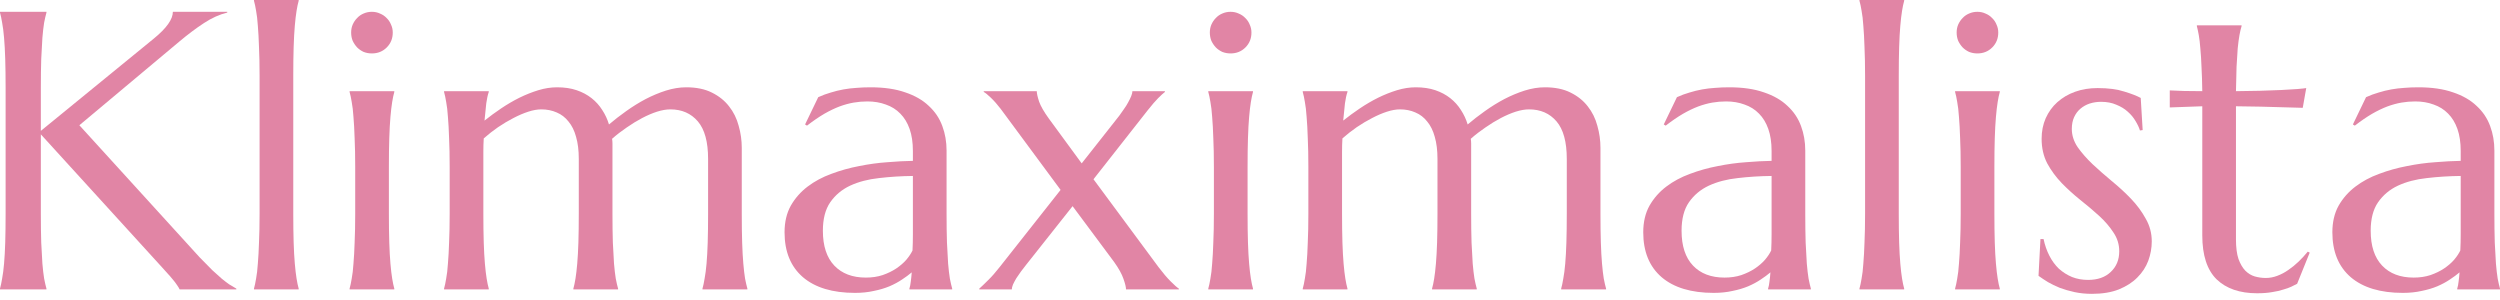<svg xmlns="http://www.w3.org/2000/svg" width="350" height="42" viewBox="0 0 350 42" fill="none"><g clip-path="url(#clip0_54_24)"><path d="M326.531 32.52C326.531 31.093 326.82 29.855 327.398 28.808C327.995 27.76 328.78 26.865 329.756 26.125C330.732 25.384 331.843 24.788 333.089 24.336C334.336 23.866 335.628 23.505 336.965 23.252C338.302 22.981 339.621 22.8 340.921 22.71C342.222 22.602 343.415 22.538 344.499 22.52V21.138C344.499 19.946 344.345 18.916 344.038 18.049C343.731 17.182 343.297 16.468 342.737 15.908C342.177 15.33 341.5 14.905 340.705 14.634C339.928 14.345 339.07 14.2 338.13 14.2C337.48 14.2 336.838 14.255 336.206 14.363C335.574 14.472 334.914 14.652 334.228 14.905C333.559 15.158 332.846 15.501 332.087 15.935C331.346 16.369 330.542 16.92 329.675 17.588L329.404 17.425L331.247 13.604C331.843 13.333 332.43 13.117 333.008 12.954C333.586 12.773 334.173 12.629 334.77 12.52C335.366 12.412 335.971 12.34 336.585 12.303C337.218 12.249 337.877 12.222 338.564 12.222C340.461 12.222 342.078 12.457 343.415 12.927C344.77 13.379 345.872 14.011 346.721 14.824C347.588 15.619 348.22 16.558 348.618 17.642C349.015 18.708 349.214 19.855 349.214 21.084V29.919C349.214 31.454 349.232 32.8 349.268 33.957C349.322 35.095 349.377 36.08 349.431 36.911C349.503 37.742 349.584 38.437 349.675 38.997C349.783 39.557 349.892 40.027 350 40.407V40.515H344.011V40.407C344.101 40.117 344.164 39.792 344.201 39.431C344.255 39.07 344.3 38.636 344.336 38.13C343.957 38.455 343.505 38.789 342.981 39.133C342.475 39.476 341.888 39.792 341.22 40.081C340.569 40.352 339.837 40.569 339.024 40.732C338.229 40.912 337.353 41.003 336.396 41.003C333.252 41.003 330.822 40.271 329.106 38.808C327.389 37.326 326.531 35.23 326.531 32.52ZM344.499 24.634C342.855 24.652 341.274 24.752 339.756 24.932C338.238 25.095 336.892 25.447 335.718 25.989C334.562 26.531 333.631 27.308 332.927 28.32C332.24 29.314 331.897 30.641 331.897 32.303C331.897 34.435 332.43 36.061 333.496 37.182C334.562 38.302 336.034 38.862 337.913 38.862C338.78 38.862 339.566 38.744 340.271 38.51C340.994 38.257 341.626 37.949 342.168 37.588C342.728 37.209 343.198 36.802 343.577 36.369C343.957 35.917 344.246 35.483 344.444 35.068C344.481 34.381 344.499 33.622 344.499 32.791C344.499 31.942 344.499 30.985 344.499 29.919V24.634Z" fill="#E185A5"></path><path d="M317.209 38.916C317.751 38.916 318.284 38.817 318.808 38.618C319.35 38.419 319.864 38.148 320.352 37.805C320.858 37.462 321.337 37.073 321.789 36.64C322.258 36.188 322.692 35.718 323.089 35.23L323.36 35.366L321.599 39.729C321.382 39.837 321.111 39.973 320.786 40.136C320.479 40.28 320.099 40.416 319.648 40.542C319.214 40.687 318.699 40.804 318.103 40.894C317.507 41.003 316.802 41.057 315.989 41.057C313.568 41.057 311.68 40.407 310.325 39.106C308.988 37.787 308.32 35.736 308.32 32.954V14.878L303.767 15.041V12.656C304.327 12.692 304.995 12.719 305.772 12.737C306.549 12.755 307.398 12.764 308.32 12.764C308.302 11.482 308.266 10.352 308.211 9.377C308.175 8.383 308.121 7.525 308.049 6.802C307.995 6.061 307.922 5.438 307.832 4.932C307.742 4.426 307.651 4.002 307.561 3.659V3.55H313.821V3.659C313.713 4.002 313.613 4.426 313.523 4.932C313.433 5.438 313.351 6.052 313.279 6.775C313.225 7.498 313.171 8.356 313.117 9.35C313.08 10.325 313.053 11.463 313.035 12.764C314.173 12.746 315.285 12.728 316.369 12.71C317.471 12.674 318.464 12.638 319.35 12.602C320.253 12.547 321.012 12.502 321.626 12.466C322.258 12.412 322.674 12.367 322.873 12.331L322.385 15.095C321.463 15.077 320.497 15.05 319.485 15.014C318.618 14.977 317.624 14.95 316.504 14.932C315.384 14.914 314.228 14.896 313.035 14.878V33.523C313.035 34.643 313.153 35.556 313.388 36.26C313.64 36.947 313.957 37.489 314.336 37.886C314.734 38.284 315.176 38.555 315.664 38.699C316.17 38.844 316.685 38.916 317.209 38.916Z" fill="#E185A5"></path><path d="M299.973 18.211L299.593 18.266C299.467 17.85 299.259 17.407 298.97 16.938C298.699 16.468 298.338 16.034 297.886 15.637C297.453 15.239 296.92 14.914 296.287 14.661C295.673 14.39 294.959 14.255 294.146 14.255C293.586 14.255 293.053 14.336 292.547 14.499C292.06 14.661 291.626 14.905 291.247 15.23C290.885 15.537 290.596 15.926 290.379 16.396C290.163 16.865 290.054 17.416 290.054 18.049C290.054 18.934 290.325 19.783 290.867 20.596C291.427 21.391 292.123 22.186 292.954 22.981C293.785 23.758 294.679 24.544 295.637 25.339C296.612 26.134 297.516 26.965 298.347 27.832C299.178 28.699 299.864 29.63 300.406 30.623C300.967 31.599 301.247 32.656 301.247 33.794C301.247 34.715 301.084 35.619 300.759 36.504C300.434 37.371 299.928 38.148 299.241 38.835C298.573 39.521 297.706 40.081 296.64 40.515C295.592 40.93 294.336 41.138 292.873 41.138C292.005 41.138 291.192 41.057 290.434 40.894C289.693 40.732 289.006 40.533 288.374 40.298C287.76 40.045 287.2 39.774 286.694 39.485C286.206 39.178 285.772 38.889 285.393 38.618L285.664 33.469H286.098C286.278 34.318 286.549 35.095 286.911 35.8C287.272 36.504 287.715 37.109 288.238 37.615C288.78 38.103 289.395 38.491 290.081 38.781C290.768 39.051 291.518 39.187 292.331 39.187C293.668 39.187 294.724 38.817 295.501 38.076C296.296 37.335 296.694 36.369 296.694 35.176C296.694 34.219 296.423 33.342 295.881 32.547C295.357 31.734 294.688 30.957 293.875 30.217C293.062 29.476 292.186 28.735 291.247 27.995C290.325 27.254 289.458 26.468 288.645 25.637C287.832 24.788 287.154 23.866 286.612 22.873C286.089 21.861 285.827 20.714 285.827 19.431C285.827 18.383 286.016 17.425 286.396 16.558C286.793 15.673 287.335 14.923 288.022 14.309C288.726 13.677 289.557 13.189 290.515 12.845C291.472 12.502 292.52 12.331 293.659 12.331C295.158 12.331 296.405 12.493 297.398 12.818C298.41 13.126 299.178 13.424 299.702 13.713L299.973 18.211Z" fill="#E185A5"></path><path d="M274.499 23.36C274.499 21.825 274.472 20.488 274.417 19.35C274.381 18.193 274.327 17.2 274.255 16.369C274.201 15.537 274.119 14.842 274.011 14.282C273.921 13.722 273.821 13.252 273.713 12.873V12.764H279.973V12.873C279.864 13.252 279.765 13.722 279.675 14.282C279.584 14.842 279.503 15.537 279.431 16.369C279.359 17.2 279.304 18.193 279.268 19.35C279.232 20.488 279.214 21.825 279.214 23.36V29.919C279.214 31.454 279.232 32.8 279.268 33.957C279.304 35.095 279.359 36.08 279.431 36.911C279.503 37.742 279.584 38.437 279.675 38.997C279.765 39.557 279.864 40.027 279.973 40.407V40.515H273.713V40.407C273.821 40.027 273.921 39.557 274.011 38.997C274.119 38.437 274.201 37.742 274.255 36.911C274.327 36.08 274.381 35.095 274.417 33.957C274.472 32.8 274.499 31.454 274.499 29.919V23.36ZM273.93 4.553C273.93 4.155 274.002 3.785 274.146 3.442C274.309 3.08 274.517 2.773 274.77 2.52C275.023 2.249 275.321 2.042 275.664 1.897C276.025 1.734 276.414 1.653 276.829 1.653C277.245 1.653 277.624 1.734 277.967 1.897C278.329 2.042 278.636 2.249 278.889 2.52C279.16 2.773 279.368 3.08 279.512 3.442C279.675 3.785 279.756 4.155 279.756 4.553C279.756 5.384 279.476 6.079 278.916 6.64C278.356 7.2 277.66 7.48 276.829 7.48C276.414 7.48 276.025 7.407 275.664 7.263C275.321 7.1 275.023 6.893 274.77 6.64C274.517 6.369 274.309 6.061 274.146 5.718C274.002 5.357 273.93 4.968 273.93 4.553Z" fill="#E185A5"></path><path d="M261.111 10.596C261.111 9.061 261.084 7.724 261.03 6.585C260.994 5.429 260.939 4.435 260.867 3.604C260.813 2.773 260.732 2.078 260.623 1.518C260.533 0.958 260.434 0.488 260.325 0.108V0H266.585V0.108C266.477 0.488 266.378 0.958 266.287 1.518C266.197 2.078 266.116 2.773 266.043 3.604C265.971 4.435 265.917 5.429 265.881 6.585C265.845 7.724 265.827 9.061 265.827 10.596V29.919C265.827 31.454 265.845 32.8 265.881 33.957C265.917 35.095 265.971 36.08 266.043 36.911C266.116 37.742 266.197 38.437 266.287 38.997C266.378 39.557 266.477 40.027 266.585 40.407V40.515H260.325V40.407C260.434 40.027 260.533 39.557 260.623 38.997C260.732 38.437 260.813 37.742 260.867 36.911C260.939 36.08 260.994 35.095 261.03 33.957C261.084 32.8 261.111 31.454 261.111 29.919V10.596Z" fill="#E185A5"></path><path d="M230.054 32.52C230.054 31.093 230.343 29.855 230.921 28.808C231.518 27.76 232.304 26.865 233.279 26.125C234.255 25.384 235.366 24.788 236.612 24.336C237.859 23.866 239.151 23.505 240.488 23.252C241.825 22.981 243.144 22.8 244.444 22.71C245.745 22.602 246.938 22.538 248.022 22.52V21.138C248.022 19.946 247.868 18.916 247.561 18.049C247.254 17.182 246.82 16.468 246.26 15.908C245.7 15.33 245.023 14.905 244.228 14.634C243.451 14.345 242.593 14.2 241.653 14.2C241.003 14.2 240.361 14.255 239.729 14.363C239.097 14.472 238.437 14.652 237.751 14.905C237.082 15.158 236.369 15.501 235.61 15.935C234.869 16.369 234.065 16.92 233.198 17.588L232.927 17.425L234.77 13.604C235.366 13.333 235.953 13.117 236.531 12.954C237.109 12.773 237.696 12.629 238.293 12.52C238.889 12.412 239.494 12.34 240.108 12.303C240.741 12.249 241.4 12.222 242.087 12.222C243.984 12.222 245.601 12.457 246.938 12.927C248.293 13.379 249.395 14.011 250.244 14.824C251.111 15.619 251.743 16.558 252.141 17.642C252.538 18.708 252.737 19.855 252.737 21.084V29.919C252.737 31.454 252.755 32.8 252.791 33.957C252.846 35.095 252.9 36.08 252.954 36.911C253.026 37.742 253.107 38.437 253.198 38.997C253.306 39.557 253.415 40.027 253.523 40.407V40.515H247.534V40.407C247.624 40.117 247.687 39.792 247.724 39.431C247.778 39.07 247.823 38.636 247.859 38.13C247.48 38.455 247.028 38.789 246.504 39.133C245.998 39.476 245.411 39.792 244.743 40.081C244.092 40.352 243.36 40.569 242.547 40.732C241.752 40.912 240.876 41.003 239.919 41.003C236.775 41.003 234.345 40.271 232.629 38.808C230.912 37.326 230.054 35.23 230.054 32.52ZM248.022 24.634C246.378 24.652 244.797 24.752 243.279 24.932C241.762 25.095 240.416 25.447 239.241 25.989C238.085 26.531 237.154 27.308 236.45 28.32C235.763 29.314 235.42 30.641 235.42 32.303C235.42 34.435 235.953 36.061 237.019 37.182C238.085 38.302 239.557 38.862 241.436 38.862C242.304 38.862 243.089 38.744 243.794 38.51C244.517 38.257 245.149 37.949 245.691 37.588C246.251 37.209 246.721 36.802 247.1 36.369C247.48 35.917 247.769 35.483 247.967 35.068C248.004 34.381 248.022 33.622 248.022 32.791C248.022 31.942 248.022 30.985 248.022 29.919V24.634Z" fill="#E185A5"></path><path d="M201.247 22.249C201.247 21.057 201.12 20.027 200.867 19.16C200.632 18.293 200.28 17.579 199.81 17.019C199.359 16.441 198.808 16.016 198.157 15.745C197.507 15.456 196.784 15.312 195.989 15.312C195.447 15.312 194.842 15.42 194.173 15.637C193.505 15.854 192.809 16.152 192.087 16.531C191.382 16.892 190.668 17.317 189.946 17.805C189.241 18.293 188.573 18.817 187.94 19.377C187.904 19.955 187.886 20.578 187.886 21.247C187.886 21.897 187.886 22.602 187.886 23.36V29.919C187.886 31.454 187.904 32.8 187.94 33.957C187.977 35.095 188.031 36.08 188.103 36.911C188.175 37.742 188.257 38.437 188.347 38.997C188.437 39.557 188.537 40.027 188.645 40.407V40.515H182.385V40.407C182.493 40.027 182.593 39.557 182.683 38.997C182.791 38.437 182.873 37.742 182.927 36.911C182.999 36.08 183.053 35.095 183.089 33.957C183.144 32.8 183.171 31.454 183.171 29.919V23.36C183.171 21.825 183.144 20.488 183.089 19.35C183.053 18.193 182.999 17.2 182.927 16.369C182.873 15.537 182.791 14.842 182.683 14.282C182.593 13.722 182.493 13.252 182.385 12.873V12.764H188.645V12.873C188.5 13.288 188.383 13.821 188.293 14.472C188.22 15.104 188.139 15.908 188.049 16.884C188.771 16.305 189.548 15.736 190.379 15.176C191.21 14.616 192.06 14.119 192.927 13.686C193.812 13.252 194.697 12.9 195.583 12.629C196.468 12.358 197.344 12.222 198.211 12.222C199.241 12.222 200.154 12.358 200.949 12.629C201.743 12.9 202.439 13.27 203.035 13.74C203.631 14.21 204.128 14.761 204.526 15.393C204.941 16.025 205.257 16.703 205.474 17.425C206.215 16.793 207.019 16.17 207.886 15.556C208.771 14.923 209.675 14.363 210.596 13.875C211.536 13.387 212.484 12.99 213.442 12.683C214.417 12.376 215.366 12.222 216.287 12.222C217.696 12.222 218.889 12.466 219.864 12.954C220.858 13.442 221.662 14.083 222.276 14.878C222.909 15.673 223.36 16.585 223.631 17.615C223.921 18.627 224.065 19.657 224.065 20.705V29.919C224.065 31.454 224.083 32.8 224.119 33.957C224.155 35.095 224.21 36.08 224.282 36.911C224.354 37.742 224.435 38.437 224.526 38.997C224.634 39.557 224.743 40.027 224.851 40.407V40.515H218.564V40.407C218.672 40.027 218.771 39.557 218.862 38.997C218.97 38.437 219.061 37.742 219.133 36.911C219.205 36.08 219.259 35.095 219.295 33.957C219.332 32.8 219.35 31.454 219.35 29.919V22.249C219.35 19.864 218.871 18.112 217.913 16.992C216.956 15.872 215.673 15.312 214.065 15.312C213.505 15.312 212.882 15.42 212.195 15.637C211.527 15.854 210.831 16.152 210.108 16.531C209.386 16.911 208.663 17.353 207.94 17.859C207.218 18.347 206.54 18.871 205.908 19.431C205.944 19.648 205.962 19.864 205.962 20.081C205.962 20.298 205.962 20.506 205.962 20.705V29.919C205.962 31.454 205.98 32.8 206.016 33.957C206.07 35.095 206.125 36.08 206.179 36.911C206.251 37.742 206.332 38.437 206.423 38.997C206.531 39.557 206.64 40.027 206.748 40.407V40.515H200.488V40.407C200.596 40.027 200.696 39.557 200.786 38.997C200.876 38.437 200.958 37.742 201.03 36.911C201.102 36.08 201.156 35.095 201.192 33.957C201.229 32.8 201.247 31.454 201.247 29.919V22.249Z" fill="#E185A5"></path><path d="M169.946 23.36C169.946 21.825 169.919 20.488 169.864 19.35C169.828 18.193 169.774 17.2 169.702 16.369C169.648 15.537 169.566 14.842 169.458 14.282C169.368 13.722 169.268 13.252 169.16 12.873V12.764H175.42V12.873C175.312 13.252 175.212 13.722 175.122 14.282C175.032 14.842 174.95 15.537 174.878 16.369C174.806 17.2 174.752 18.193 174.715 19.35C174.679 20.488 174.661 21.825 174.661 23.36V29.919C174.661 31.454 174.679 32.8 174.715 33.957C174.752 35.095 174.806 36.08 174.878 36.911C174.95 37.742 175.032 38.437 175.122 38.997C175.212 39.557 175.312 40.027 175.42 40.407V40.515H169.16V40.407C169.268 40.027 169.368 39.557 169.458 38.997C169.566 38.437 169.648 37.742 169.702 36.911C169.774 36.08 169.828 35.095 169.864 33.957C169.919 32.8 169.946 31.454 169.946 29.919V23.36ZM169.377 4.553C169.377 4.155 169.449 3.785 169.593 3.442C169.756 3.08 169.964 2.773 170.217 2.52C170.47 2.249 170.768 2.042 171.111 1.897C171.472 1.734 171.861 1.653 172.276 1.653C172.692 1.653 173.071 1.734 173.415 1.897C173.776 2.042 174.083 2.249 174.336 2.52C174.607 2.773 174.815 3.08 174.959 3.442C175.122 3.785 175.203 4.155 175.203 4.553C175.203 5.384 174.923 6.079 174.363 6.64C173.803 7.2 173.107 7.48 172.276 7.48C171.861 7.48 171.472 7.407 171.111 7.263C170.768 7.1 170.47 6.893 170.217 6.64C169.964 6.369 169.756 6.061 169.593 5.718C169.449 5.357 169.377 4.968 169.377 4.553Z" fill="#E185A5"></path><path d="M150.163 28.862L143.659 37.073C143.424 37.38 143.18 37.697 142.927 38.022C142.692 38.347 142.475 38.663 142.276 38.97C142.096 39.277 141.942 39.566 141.816 39.837C141.707 40.108 141.653 40.334 141.653 40.515H137.1V40.407C137.389 40.154 137.787 39.774 138.293 39.268C138.817 38.762 139.368 38.139 139.946 37.398L148.482 26.585L140.108 15.258C139.639 14.643 139.178 14.119 138.726 13.686C138.275 13.252 137.94 12.981 137.724 12.873V12.764H145.149C145.149 13.071 145.257 13.559 145.474 14.228C145.709 14.878 146.161 15.664 146.829 16.585L151.436 22.873L156.694 16.206C156.911 15.917 157.127 15.61 157.344 15.285C157.579 14.959 157.778 14.643 157.94 14.336C158.121 14.011 158.266 13.713 158.374 13.442C158.482 13.171 158.537 12.945 158.537 12.764H163.089V12.873C162.836 13.071 162.52 13.36 162.141 13.74C161.762 14.119 161.265 14.697 160.65 15.474L153.089 25.095L162.195 37.398C162.809 38.211 163.378 38.88 163.902 39.404C164.426 39.928 164.806 40.262 165.041 40.407V40.515H157.642C157.642 40.208 157.525 39.72 157.29 39.051C157.055 38.365 156.621 37.579 155.989 36.694L150.163 28.862Z" fill="#E185A5"></path><path d="M109.837 32.52C109.837 31.093 110.126 29.855 110.705 28.808C111.301 27.76 112.087 26.865 113.062 26.125C114.038 25.384 115.149 24.788 116.396 24.336C117.642 23.866 118.934 23.505 120.271 23.252C121.608 22.981 122.927 22.8 124.228 22.71C125.528 22.602 126.721 22.538 127.805 22.52V21.138C127.805 19.946 127.651 18.916 127.344 18.049C127.037 17.182 126.603 16.468 126.043 15.908C125.483 15.33 124.806 14.905 124.011 14.634C123.234 14.345 122.376 14.2 121.436 14.2C120.786 14.2 120.145 14.255 119.512 14.363C118.88 14.472 118.22 14.652 117.534 14.905C116.865 15.158 116.152 15.501 115.393 15.935C114.652 16.369 113.848 16.92 112.981 17.588L112.71 17.425L114.553 13.604C115.149 13.333 115.736 13.117 116.314 12.954C116.893 12.773 117.48 12.629 118.076 12.52C118.672 12.412 119.277 12.34 119.892 12.303C120.524 12.249 121.183 12.222 121.87 12.222C123.767 12.222 125.384 12.457 126.721 12.927C128.076 13.379 129.178 14.011 130.027 14.824C130.894 15.619 131.527 16.558 131.924 17.642C132.322 18.708 132.52 19.855 132.52 21.084V29.919C132.52 31.454 132.538 32.8 132.575 33.957C132.629 35.095 132.683 36.08 132.737 36.911C132.809 37.742 132.891 38.437 132.981 38.997C133.089 39.557 133.198 40.027 133.306 40.407V40.515H127.317V40.407C127.407 40.117 127.471 39.792 127.507 39.431C127.561 39.07 127.606 38.636 127.642 38.13C127.263 38.455 126.811 38.789 126.287 39.133C125.781 39.476 125.194 39.792 124.526 40.081C123.875 40.352 123.144 40.569 122.331 40.732C121.536 40.912 120.659 41.003 119.702 41.003C116.558 41.003 114.128 40.271 112.412 38.808C110.696 37.326 109.837 35.23 109.837 32.52ZM127.805 24.634C126.161 24.652 124.58 24.752 123.062 24.932C121.545 25.095 120.199 25.447 119.024 25.989C117.868 26.531 116.938 27.308 116.233 28.32C115.547 29.314 115.203 30.641 115.203 32.303C115.203 34.435 115.736 36.061 116.802 37.182C117.868 38.302 119.341 38.862 121.22 38.862C122.087 38.862 122.873 38.744 123.577 38.51C124.3 38.257 124.932 37.949 125.474 37.588C126.034 37.209 126.504 36.802 126.883 36.369C127.263 35.917 127.552 35.483 127.751 35.068C127.787 34.381 127.805 33.622 127.805 32.791C127.805 31.942 127.805 30.985 127.805 29.919V24.634Z" fill="#E185A5"></path><path d="M81.03 22.249C81.03 21.057 80.903 20.027 80.65 19.16C80.415 18.293 80.063 17.579 79.594 17.019C79.142 16.441 78.591 16.016 77.94 15.745C77.29 15.456 76.567 15.312 75.772 15.312C75.23 15.312 74.625 15.42 73.957 15.637C73.288 15.854 72.593 16.152 71.87 16.531C71.165 16.892 70.452 17.317 69.729 17.805C69.024 18.293 68.356 18.817 67.724 19.377C67.687 19.955 67.669 20.578 67.669 21.247C67.669 21.897 67.669 22.602 67.669 23.36V29.919C67.669 31.454 67.687 32.8 67.724 33.957C67.76 35.095 67.814 36.08 67.886 36.911C67.958 37.742 68.04 38.437 68.13 38.997C68.22 39.557 68.32 40.027 68.428 40.407V40.515H62.168V40.407C62.276 40.027 62.376 39.557 62.466 38.997C62.575 38.437 62.656 37.742 62.71 36.911C62.782 36.08 62.837 35.095 62.873 33.957C62.927 32.8 62.954 31.454 62.954 29.919V23.36C62.954 21.825 62.927 20.488 62.873 19.35C62.837 18.193 62.782 17.2 62.71 16.369C62.656 15.537 62.575 14.842 62.466 14.282C62.376 13.722 62.276 13.252 62.168 12.873V12.764H68.428V12.873C68.284 13.288 68.166 13.821 68.076 14.472C68.004 15.104 67.922 15.908 67.832 16.884C68.555 16.305 69.332 15.736 70.163 15.176C70.994 14.616 71.843 14.119 72.71 13.686C73.595 13.252 74.481 12.9 75.366 12.629C76.251 12.358 77.127 12.222 77.995 12.222C79.024 12.222 79.937 12.358 80.732 12.629C81.527 12.9 82.222 13.27 82.818 13.74C83.415 14.21 83.912 14.761 84.309 15.393C84.725 16.025 85.041 16.703 85.257 17.425C85.998 16.793 86.802 16.17 87.669 15.556C88.555 14.923 89.458 14.363 90.379 13.875C91.319 13.387 92.267 12.99 93.225 12.683C94.201 12.376 95.149 12.222 96.07 12.222C97.48 12.222 98.672 12.466 99.648 12.954C100.641 13.442 101.445 14.083 102.06 14.878C102.692 15.673 103.144 16.585 103.415 17.615C103.704 18.627 103.848 19.657 103.848 20.705V29.919C103.848 31.454 103.866 32.8 103.902 33.957C103.939 35.095 103.993 36.08 104.065 36.911C104.137 37.742 104.219 38.437 104.309 38.997C104.417 39.557 104.526 40.027 104.634 40.407V40.515H98.347V40.407C98.455 40.027 98.555 39.557 98.645 38.997C98.753 38.437 98.844 37.742 98.916 36.911C98.988 36.08 99.043 35.095 99.079 33.957C99.115 32.8 99.133 31.454 99.133 29.919V22.249C99.133 19.864 98.654 18.112 97.697 16.992C96.739 15.872 95.456 15.312 93.848 15.312C93.288 15.312 92.665 15.42 91.978 15.637C91.31 15.854 90.614 16.152 89.892 16.531C89.169 16.911 88.446 17.353 87.724 17.859C87.001 18.347 86.323 18.871 85.691 19.431C85.727 19.648 85.745 19.864 85.745 20.081C85.745 20.298 85.745 20.506 85.745 20.705V29.919C85.745 31.454 85.763 32.8 85.799 33.957C85.854 35.095 85.908 36.08 85.962 36.911C86.034 37.742 86.116 38.437 86.206 38.997C86.314 39.557 86.423 40.027 86.531 40.407V40.515H80.271V40.407C80.379 40.027 80.479 39.557 80.569 38.997C80.659 38.437 80.741 37.742 80.813 36.911C80.885 36.08 80.939 35.095 80.976 33.957C81.012 32.8 81.03 31.454 81.03 29.919V22.249Z" fill="#E185A5"></path><path d="M49.729 23.36C49.729 21.825 49.702 20.488 49.648 19.35C49.612 18.193 49.557 17.2 49.485 16.369C49.431 15.537 49.35 14.842 49.241 14.282C49.151 13.722 49.051 13.252 48.943 12.873V12.764H55.203V12.873C55.095 13.252 54.995 13.722 54.905 14.282C54.815 14.842 54.733 15.537 54.661 16.369C54.589 17.2 54.535 18.193 54.499 19.35C54.462 20.488 54.444 21.825 54.444 23.36V29.919C54.444 31.454 54.462 32.8 54.499 33.957C54.535 35.095 54.589 36.08 54.661 36.911C54.733 37.742 54.815 38.437 54.905 38.997C54.995 39.557 55.095 40.027 55.203 40.407V40.515H48.943V40.407C49.051 40.027 49.151 39.557 49.241 38.997C49.35 38.437 49.431 37.742 49.485 36.911C49.557 36.08 49.612 35.095 49.648 33.957C49.702 32.8 49.729 31.454 49.729 29.919V23.36ZM49.16 4.553C49.16 4.155 49.232 3.785 49.377 3.442C49.539 3.08 49.747 2.773 50 2.52C50.253 2.249 50.551 2.042 50.894 1.897C51.256 1.734 51.644 1.653 52.06 1.653C52.475 1.653 52.855 1.734 53.198 1.897C53.559 2.042 53.866 2.249 54.119 2.52C54.39 2.773 54.598 3.08 54.742 3.442C54.905 3.785 54.986 4.155 54.986 4.553C54.986 5.384 54.706 6.079 54.146 6.64C53.586 7.2 52.891 7.48 52.06 7.48C51.644 7.48 51.256 7.407 50.894 7.263C50.551 7.1 50.253 6.893 50 6.64C49.747 6.369 49.539 6.061 49.377 5.718C49.232 5.357 49.16 4.968 49.16 4.553Z" fill="#E185A5"></path><path d="M36.342 10.596C36.342 9.061 36.314 7.724 36.26 6.585C36.224 5.429 36.17 4.435 36.098 3.604C36.043 2.773 35.962 2.078 35.854 1.518C35.763 0.958 35.664 0.488 35.556 0.108V0H41.816V0.108C41.707 0.488 41.608 0.958 41.518 1.518C41.427 2.078 41.346 2.773 41.274 3.604C41.201 4.435 41.147 5.429 41.111 6.585C41.075 7.724 41.057 9.061 41.057 10.596V29.919C41.057 31.454 41.075 32.8 41.111 33.957C41.147 35.095 41.201 36.08 41.274 36.911C41.346 37.742 41.427 38.437 41.518 38.997C41.608 39.557 41.707 40.027 41.816 40.407V40.515H35.556V40.407C35.664 40.027 35.763 39.557 35.854 38.997C35.962 38.437 36.043 37.742 36.098 36.911C36.17 36.08 36.224 35.095 36.26 33.957C36.314 32.8 36.342 31.454 36.342 29.919V10.596Z" fill="#E185A5"></path><path d="M0 40.407C0.108 40.027 0.208 39.557 0.298 38.997C0.407 38.437 0.497 37.742 0.569 36.911C0.641 36.08 0.696 35.095 0.732 33.957C0.768 32.8 0.786 31.454 0.786 29.919V12.276C0.786 10.741 0.768 9.404 0.732 8.266C0.696 7.109 0.641 6.116 0.569 5.285C0.497 4.435 0.407 3.731 0.298 3.171C0.208 2.611 0.108 2.141 0 1.762V1.653H6.504V1.762C6.396 2.141 6.287 2.611 6.179 3.171C6.089 3.731 6.007 4.435 5.935 5.285C5.881 6.116 5.827 7.109 5.772 8.266C5.736 9.404 5.718 10.741 5.718 12.276V18.32L21.545 5.393C23.315 3.948 24.201 2.701 24.201 1.653H31.816V1.762C30.75 2.014 29.666 2.502 28.564 3.225C27.48 3.93 26.323 4.797 25.095 5.827L11.111 17.534L27.94 36.016C28.645 36.739 29.241 37.344 29.729 37.832C30.235 38.302 30.677 38.699 31.057 39.024C31.436 39.331 31.78 39.593 32.087 39.81C32.412 40.009 32.746 40.208 33.089 40.407V40.515H25.149C25.077 40.352 24.95 40.145 24.77 39.892C24.607 39.639 24.408 39.377 24.173 39.106C23.957 38.835 23.713 38.555 23.442 38.266C23.189 37.977 22.945 37.706 22.71 37.453L5.718 18.808V29.919C5.718 31.454 5.736 32.8 5.772 33.957C5.827 35.095 5.881 36.08 5.935 36.911C6.007 37.742 6.089 38.437 6.179 38.997C6.287 39.557 6.396 40.027 6.504 40.407V40.515H0V40.407Z" fill="#E185A5"></path></g><defs><clipPath id="clip0_54_24"><rect width="350" height="41.14" fill="white"></rect></clipPath></defs></svg>